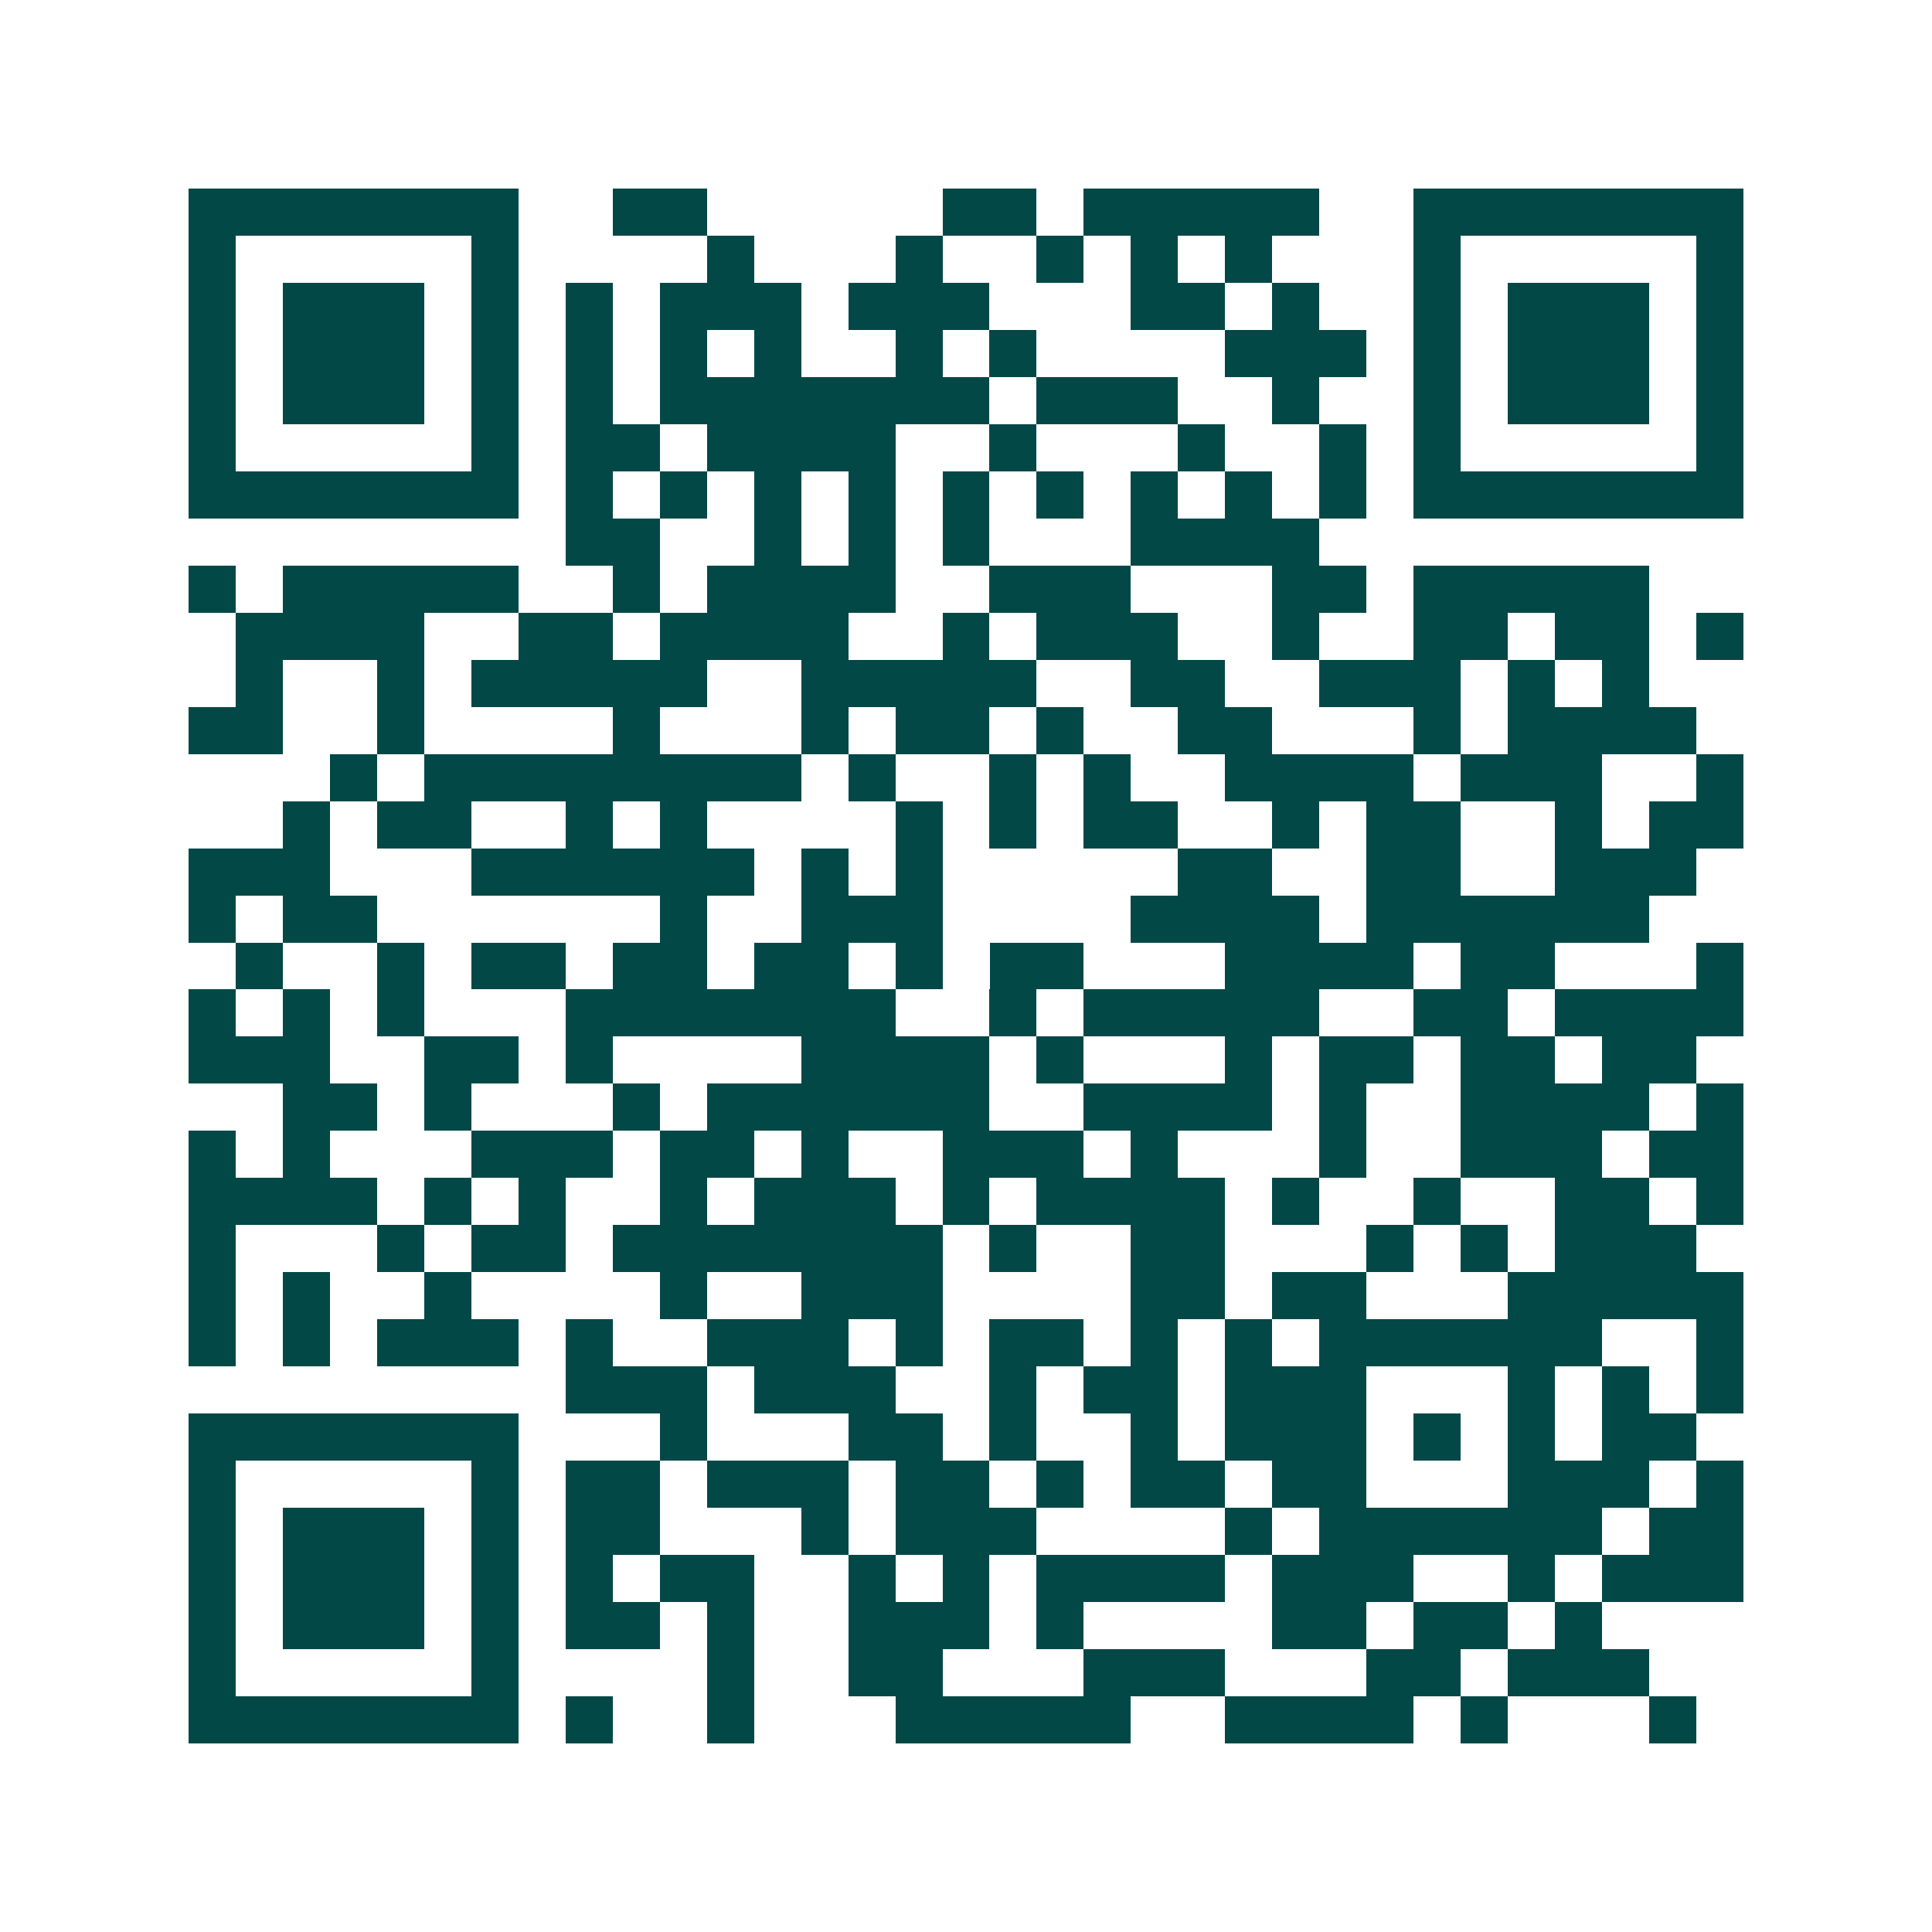 <svg xmlns="http://www.w3.org/2000/svg" width="200" height="200" viewBox="0 0 41 41" shape-rendering="crispEdges"><path fill="#ffffff" d="M0 0h41v41H0z"/><path stroke="#014847" d="M4 4.5h7m2 0h2m5 0h2m1 0h5m2 0h7M4 5.5h1m5 0h1m4 0h1m3 0h1m2 0h1m1 0h1m1 0h1m3 0h1m5 0h1M4 6.5h1m1 0h3m1 0h1m1 0h1m1 0h3m1 0h3m3 0h2m1 0h1m2 0h1m1 0h3m1 0h1M4 7.5h1m1 0h3m1 0h1m1 0h1m1 0h1m1 0h1m2 0h1m1 0h1m4 0h3m1 0h1m1 0h3m1 0h1M4 8.5h1m1 0h3m1 0h1m1 0h1m1 0h7m1 0h3m2 0h1m2 0h1m1 0h3m1 0h1M4 9.5h1m5 0h1m1 0h2m1 0h4m2 0h1m3 0h1m2 0h1m1 0h1m5 0h1M4 10.5h7m1 0h1m1 0h1m1 0h1m1 0h1m1 0h1m1 0h1m1 0h1m1 0h1m1 0h1m1 0h7M12 11.5h2m2 0h1m1 0h1m1 0h1m3 0h4M4 12.5h1m1 0h5m2 0h1m1 0h4m2 0h3m3 0h2m1 0h5M5 13.5h4m2 0h2m1 0h4m2 0h1m1 0h3m2 0h1m2 0h2m1 0h2m1 0h1M5 14.5h1m2 0h1m1 0h5m2 0h5m2 0h2m2 0h3m1 0h1m1 0h1M4 15.5h2m2 0h1m4 0h1m3 0h1m1 0h2m1 0h1m2 0h2m3 0h1m1 0h4M7 16.5h1m1 0h8m1 0h1m2 0h1m1 0h1m2 0h4m1 0h3m2 0h1M6 17.5h1m1 0h2m2 0h1m1 0h1m4 0h1m1 0h1m1 0h2m2 0h1m1 0h2m2 0h1m1 0h2M4 18.5h3m3 0h6m1 0h1m1 0h1m5 0h2m2 0h2m2 0h3M4 19.5h1m1 0h2m6 0h1m2 0h3m4 0h4m1 0h6M5 20.5h1m2 0h1m1 0h2m1 0h2m1 0h2m1 0h1m1 0h2m3 0h4m1 0h2m3 0h1M4 21.5h1m1 0h1m1 0h1m3 0h7m2 0h1m1 0h5m2 0h2m1 0h4M4 22.5h3m2 0h2m1 0h1m4 0h4m1 0h1m3 0h1m1 0h2m1 0h2m1 0h2M6 23.5h2m1 0h1m3 0h1m1 0h6m2 0h4m1 0h1m2 0h4m1 0h1M4 24.5h1m1 0h1m3 0h3m1 0h2m1 0h1m2 0h3m1 0h1m3 0h1m2 0h3m1 0h2M4 25.5h4m1 0h1m1 0h1m2 0h1m1 0h3m1 0h1m1 0h4m1 0h1m2 0h1m2 0h2m1 0h1M4 26.5h1m3 0h1m1 0h2m1 0h7m1 0h1m2 0h2m3 0h1m1 0h1m1 0h3M4 27.5h1m1 0h1m2 0h1m4 0h1m2 0h3m4 0h2m1 0h2m3 0h5M4 28.5h1m1 0h1m1 0h3m1 0h1m2 0h3m1 0h1m1 0h2m1 0h1m1 0h1m1 0h6m2 0h1M12 29.5h3m1 0h3m2 0h1m1 0h2m1 0h3m3 0h1m1 0h1m1 0h1M4 30.5h7m3 0h1m3 0h2m1 0h1m2 0h1m1 0h3m1 0h1m1 0h1m1 0h2M4 31.5h1m5 0h1m1 0h2m1 0h3m1 0h2m1 0h1m1 0h2m1 0h2m3 0h3m1 0h1M4 32.5h1m1 0h3m1 0h1m1 0h2m3 0h1m1 0h3m4 0h1m1 0h6m1 0h2M4 33.5h1m1 0h3m1 0h1m1 0h1m1 0h2m2 0h1m1 0h1m1 0h4m1 0h3m2 0h1m1 0h3M4 34.5h1m1 0h3m1 0h1m1 0h2m1 0h1m2 0h3m1 0h1m4 0h2m1 0h2m1 0h1M4 35.5h1m5 0h1m4 0h1m2 0h2m3 0h3m3 0h2m1 0h3M4 36.5h7m1 0h1m2 0h1m3 0h5m2 0h4m1 0h1m3 0h1"/></svg>
